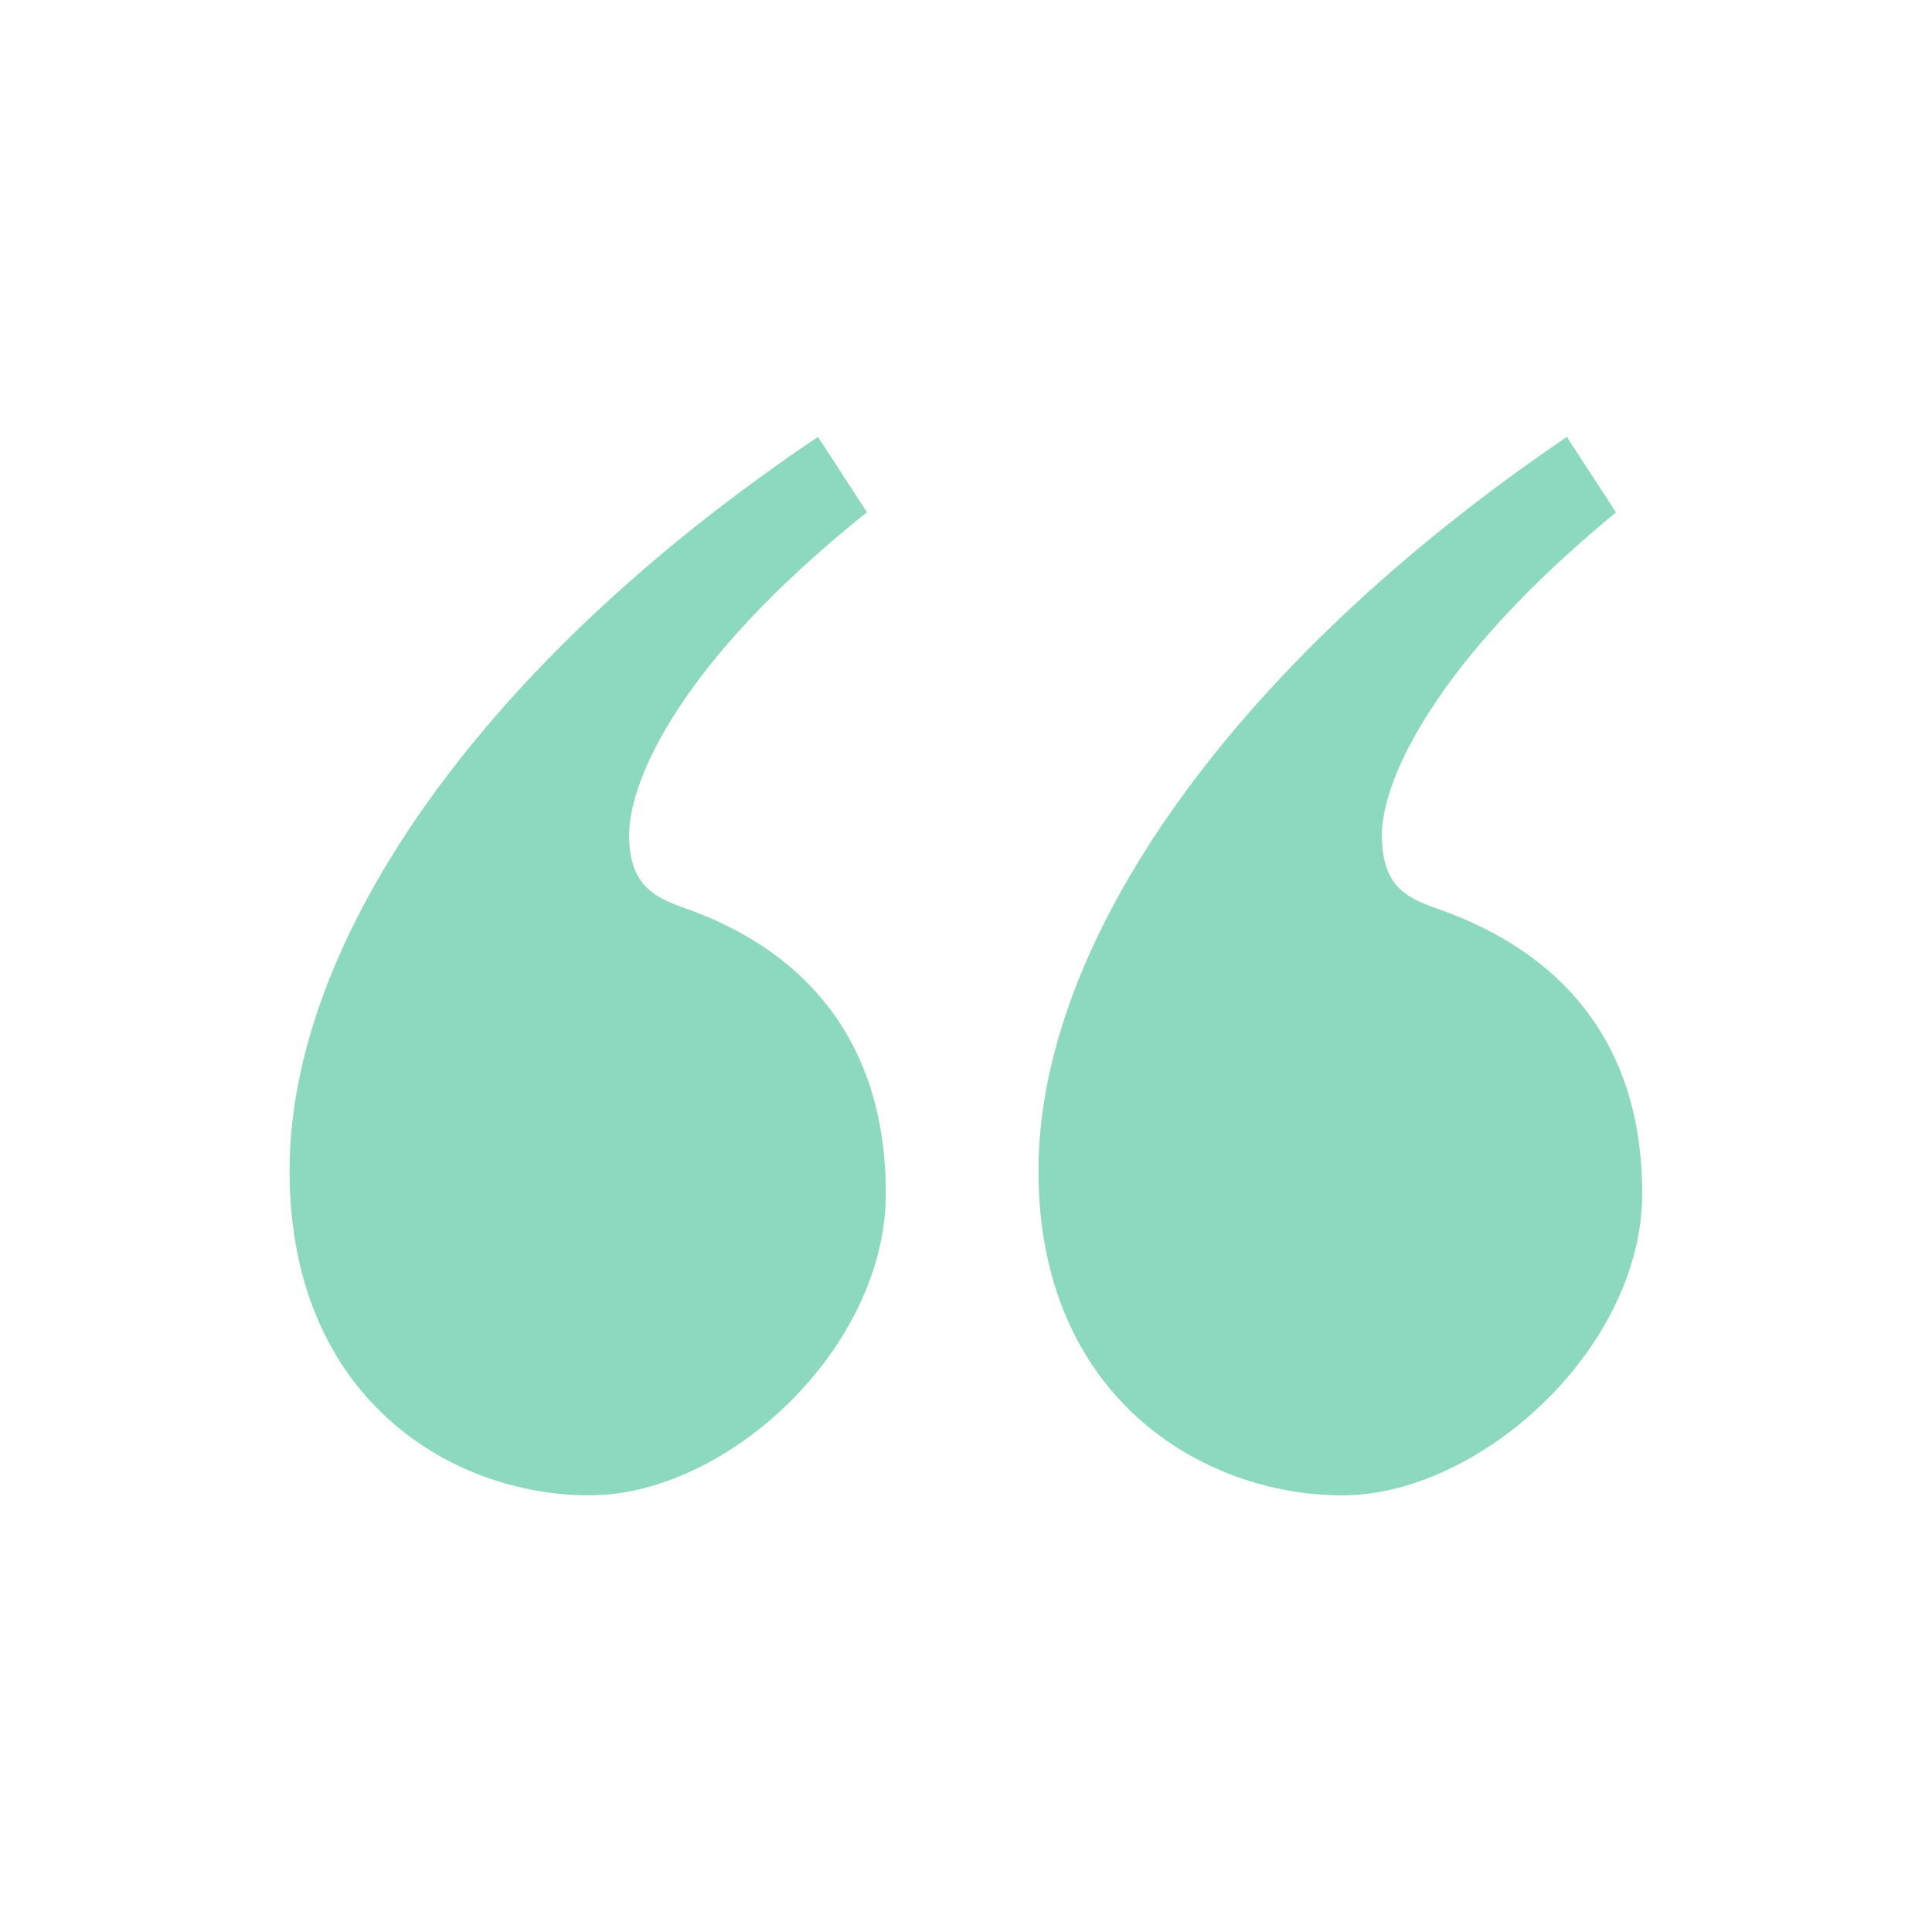 <?xml version="1.0" encoding="UTF-8"?>
<svg id="Calque_1" xmlns="http://www.w3.org/2000/svg" version="1.1" viewBox="0 0 800 800">
  <!-- Generator: Adobe Illustrator 29.8.3, SVG Export Plug-In . SVG Version: 2.1.1 Build 3)  -->
  <defs>
    <style>
      .st0 {
        fill: #8dd9bf;
      }
    </style>
  </defs>
  <path class="st0" d="M359,212.1l-20.3-31.2c-140.6,94.5-218.8,209.4-218.8,303.9s67.2,134.4,124.2,134.4,122.7-60.9,122.7-125-34.4-100-80.5-117.2c-13.3-4.7-25.8-8.6-25.8-31.2s21.1-71.9,98.4-133.6h.1ZM669.1,212.1l-20.3-31.2c-139.1,94.5-218.8,209.4-218.8,303.9s68.8,134.4,125.8,134.4,124.2-60.9,124.2-125-35.2-100-82.8-117.2c-13.3-4.7-25-8.6-25-31.2s21.9-71.9,96.9-133.6h0Z"/>
</svg>